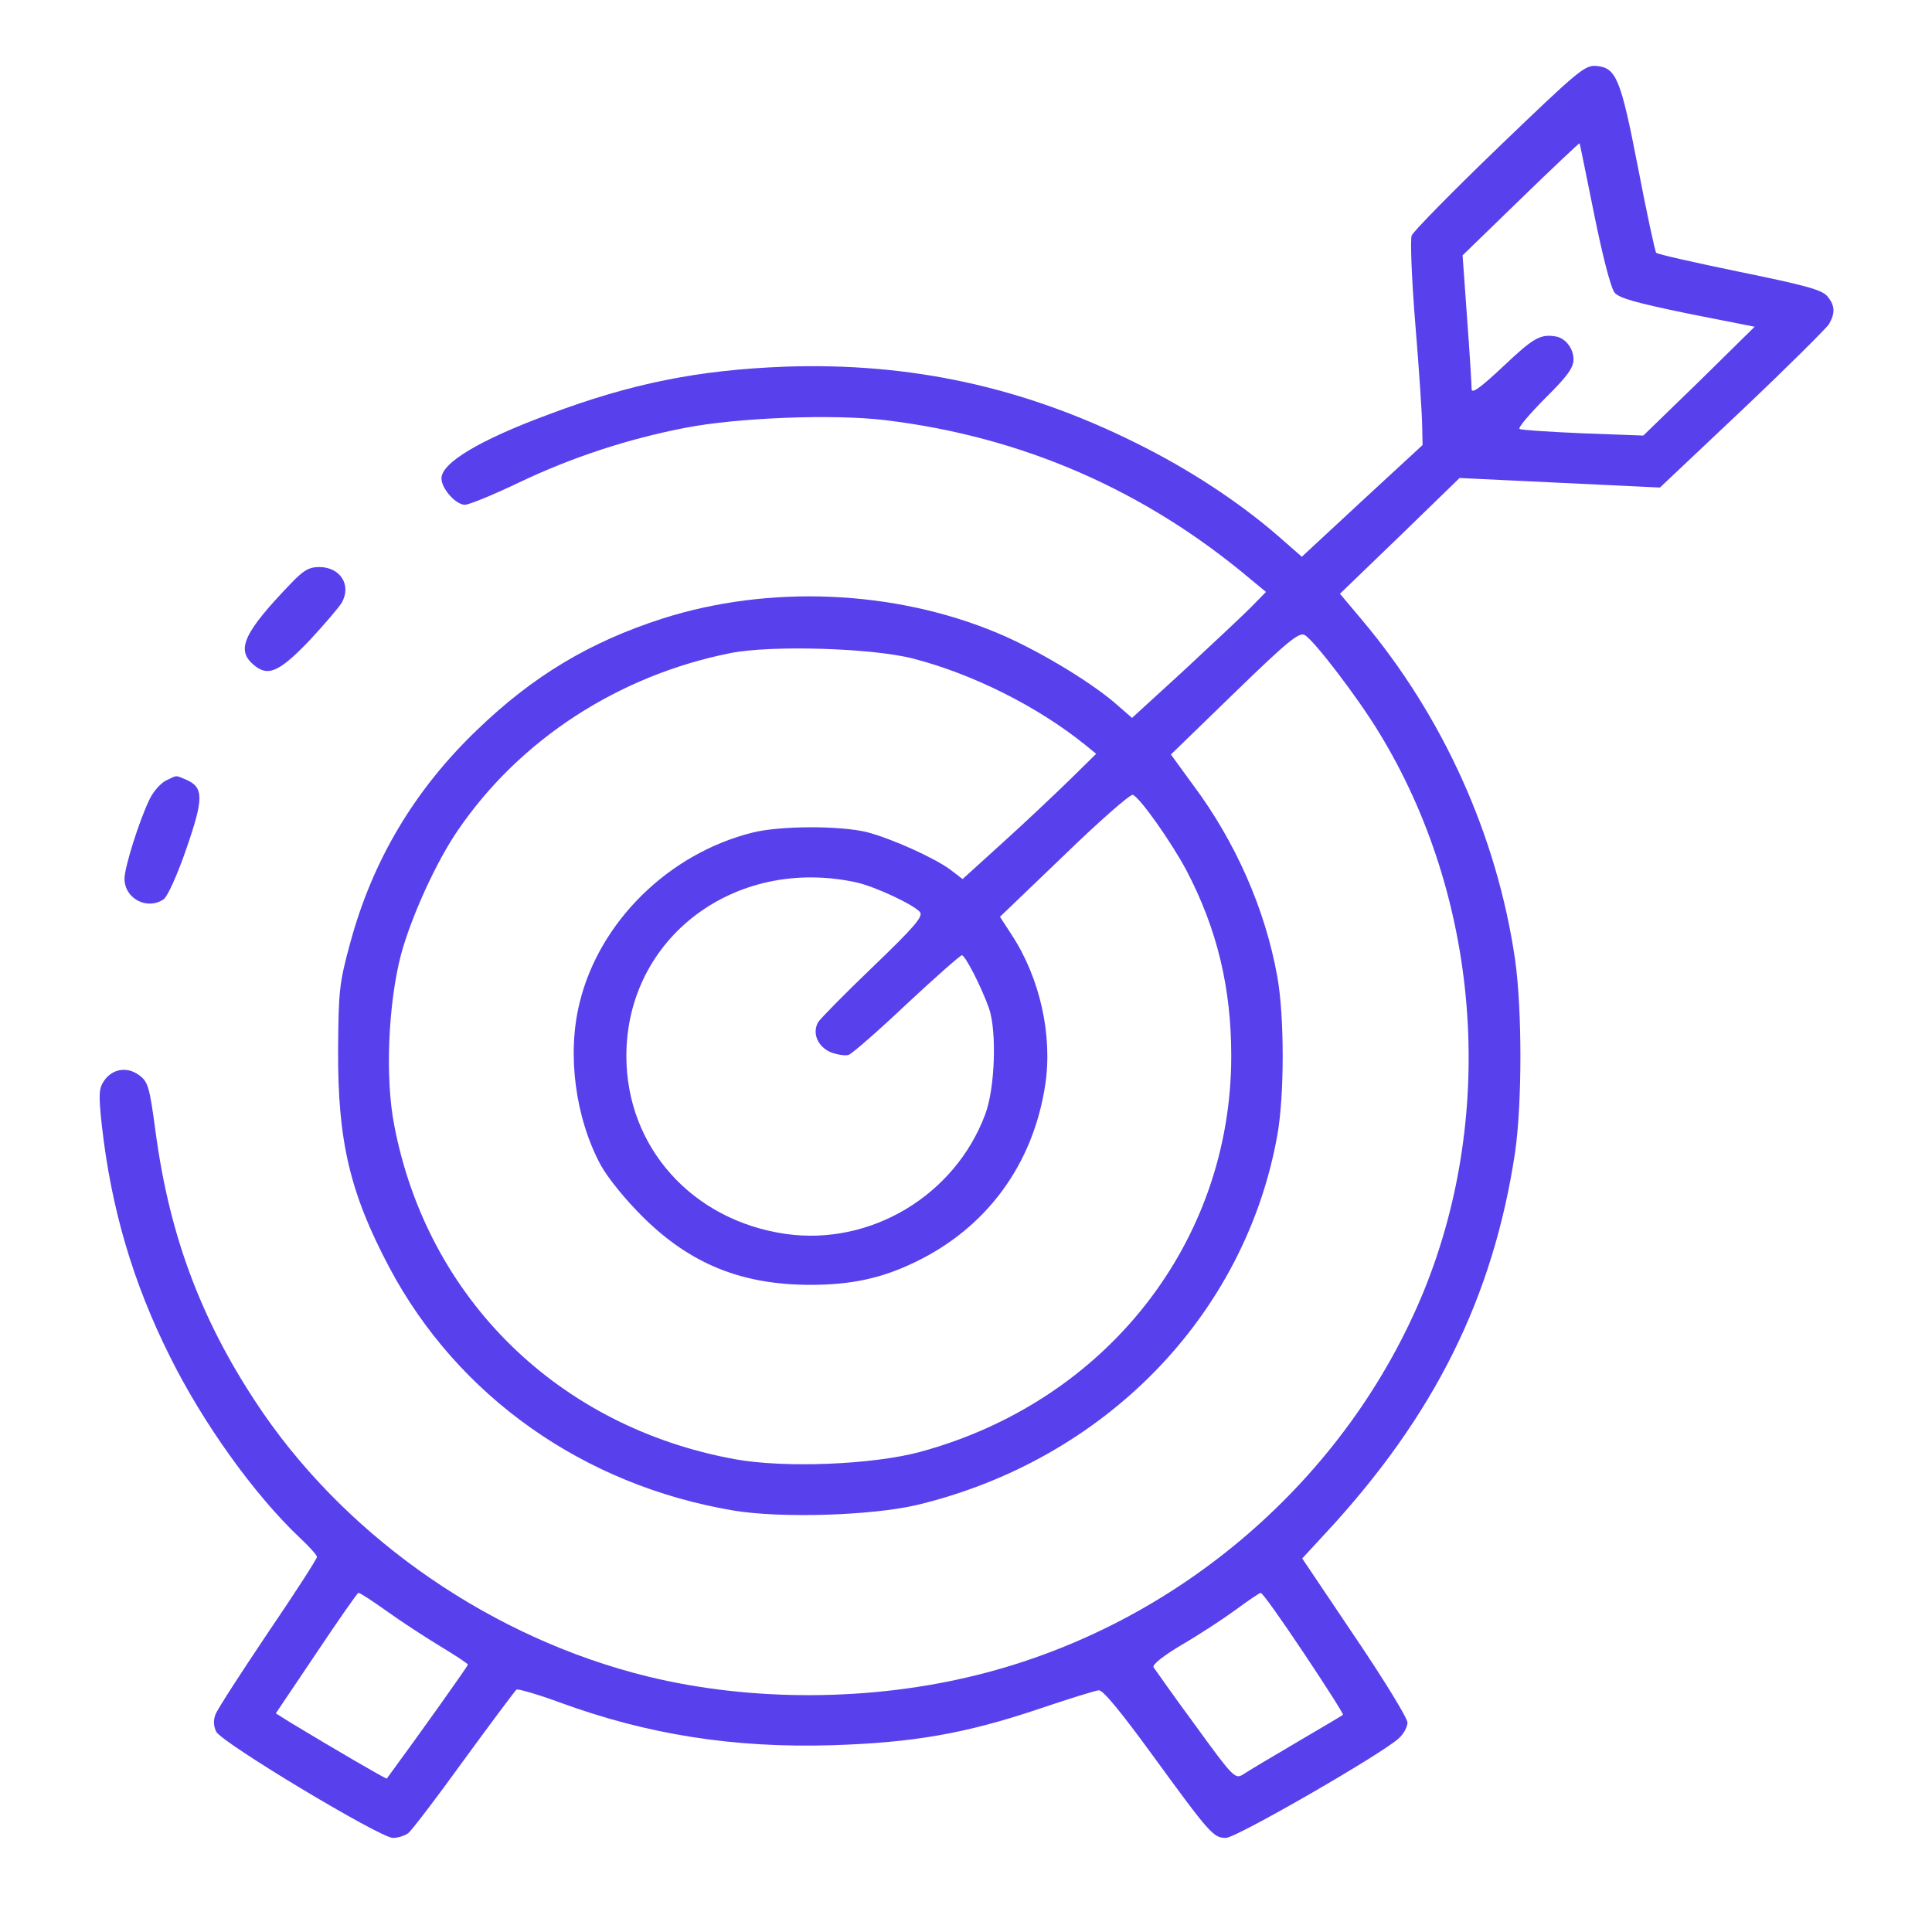 <svg width="34" height="34" viewBox="0 0 34 34" fill="none" xmlns="http://www.w3.org/2000/svg">
<path d="M26.383 2.579C25.56 3.372 24.869 4.075 24.843 4.146C24.816 4.216 24.843 4.925 24.909 5.725C24.975 6.524 25.028 7.323 25.028 7.504L25.035 7.832L23.973 8.812L22.91 9.798L22.498 9.437C21.808 8.838 20.938 8.264 19.988 7.794C18.003 6.807 16.017 6.376 13.812 6.453C12.285 6.511 11.103 6.749 9.662 7.291C8.427 7.748 7.769 8.148 7.769 8.419C7.769 8.599 8.022 8.883 8.181 8.883C8.254 8.883 8.679 8.709 9.124 8.496C10.067 8.045 11.056 7.723 12.059 7.529C12.982 7.349 14.669 7.284 15.579 7.394C17.983 7.684 20.141 8.619 22.014 10.198L22.279 10.417L22.014 10.688C21.867 10.836 21.336 11.332 20.838 11.796L19.922 12.634L19.596 12.35C19.125 11.957 18.228 11.422 17.551 11.139C15.732 10.378 13.527 10.288 11.654 10.887C10.373 11.3 9.376 11.899 8.394 12.847C7.291 13.904 6.554 15.148 6.162 16.598C5.97 17.3 5.957 17.442 5.95 18.486C5.943 20.078 6.156 20.994 6.853 22.308C8.055 24.571 10.266 26.137 12.903 26.582C13.739 26.723 15.34 26.672 16.137 26.485C19.437 25.692 21.907 23.159 22.478 19.982C22.605 19.279 22.605 17.887 22.478 17.184C22.266 16.005 21.748 14.819 20.991 13.807L20.606 13.278L21.721 12.196C22.671 11.274 22.864 11.119 22.963 11.177C23.129 11.274 23.893 12.273 24.265 12.885C26.038 15.779 26.343 19.55 25.062 22.708C23.707 26.027 20.732 28.599 17.199 29.476C15.346 29.94 13.228 29.953 11.389 29.501C8.692 28.837 6.189 27.123 4.635 24.874C3.579 23.333 2.988 21.806 2.736 19.904C2.63 19.111 2.603 19.034 2.444 18.918C2.231 18.764 1.972 18.809 1.826 19.028C1.74 19.157 1.733 19.266 1.793 19.814C1.959 21.284 2.344 22.579 2.988 23.868C3.573 25.048 4.476 26.305 5.273 27.059C5.439 27.213 5.578 27.368 5.578 27.4C5.578 27.432 5.193 28.032 4.715 28.734C4.243 29.437 3.825 30.081 3.792 30.172C3.752 30.275 3.758 30.378 3.805 30.475C3.911 30.674 6.68 32.337 6.913 32.344C7.006 32.344 7.125 32.305 7.185 32.26C7.238 32.221 7.683 31.641 8.161 30.977C8.646 30.314 9.064 29.753 9.091 29.733C9.124 29.721 9.463 29.817 9.848 29.959C11.395 30.526 12.909 30.765 14.643 30.713C16.057 30.668 16.973 30.513 18.262 30.081C18.793 29.901 19.271 29.753 19.337 29.746C19.41 29.74 19.723 30.12 20.287 30.894C21.296 32.279 21.356 32.344 21.575 32.344C21.755 32.344 24.318 30.868 24.617 30.591C24.703 30.513 24.769 30.391 24.769 30.314C24.769 30.236 24.351 29.553 23.84 28.799L22.917 27.426L23.328 26.981C25.241 24.919 26.277 22.837 26.662 20.285C26.788 19.415 26.788 17.765 26.662 16.881C26.343 14.703 25.394 12.602 23.966 10.907L23.581 10.449L24.637 9.431L25.686 8.412L27.446 8.496L29.212 8.58L30.66 7.213C31.456 6.459 32.141 5.776 32.187 5.705C32.3 5.505 32.293 5.377 32.16 5.215C32.061 5.099 31.775 5.022 30.613 4.784C29.83 4.622 29.166 4.474 29.146 4.448C29.126 4.423 28.98 3.752 28.827 2.953C28.521 1.374 28.442 1.194 28.096 1.161C27.89 1.142 27.778 1.239 26.383 2.579ZM28.056 3.778C28.203 4.506 28.349 5.074 28.415 5.151C28.495 5.248 28.8 5.331 29.703 5.518L30.879 5.75L29.903 6.711L28.92 7.665L27.857 7.626C27.273 7.6 26.768 7.568 26.742 7.549C26.709 7.529 26.914 7.291 27.187 7.014C27.585 6.621 27.691 6.472 27.691 6.324C27.691 6.124 27.539 5.937 27.359 5.918C27.1 5.879 26.974 5.957 26.456 6.446C26.051 6.827 25.898 6.936 25.898 6.846C25.898 6.782 25.865 6.221 25.819 5.609L25.739 4.494L26.762 3.501C27.326 2.953 27.791 2.515 27.798 2.521C27.804 2.528 27.917 3.095 28.056 3.778ZM16.07 11.59C17.119 11.861 18.262 12.434 19.092 13.104L19.291 13.266L18.826 13.723C18.567 13.975 18.043 14.471 17.651 14.825L16.94 15.47L16.721 15.302C16.429 15.09 15.698 14.761 15.26 14.645C14.795 14.529 13.739 14.529 13.248 14.651C11.767 15.019 10.545 16.224 10.2 17.648C9.974 18.557 10.127 19.679 10.572 20.504C10.705 20.742 11.01 21.116 11.322 21.425C12.159 22.25 13.062 22.611 14.264 22.611C14.981 22.611 15.519 22.495 16.103 22.212C17.365 21.606 18.182 20.491 18.394 19.092C18.527 18.222 18.302 17.21 17.803 16.45L17.598 16.134L18.727 15.051C19.344 14.452 19.889 13.975 19.935 13.988C20.055 14.026 20.619 14.825 20.885 15.328C21.423 16.359 21.668 17.391 21.668 18.583C21.668 21.857 19.47 24.661 16.196 25.55C15.36 25.776 13.812 25.84 12.929 25.679C9.828 25.112 7.524 22.856 6.939 19.808C6.773 18.97 6.833 17.648 7.059 16.791C7.245 16.114 7.683 15.154 8.062 14.606C9.151 13.014 10.884 11.886 12.856 11.493C13.573 11.351 15.346 11.403 16.07 11.59ZM15.068 15.528C15.393 15.599 16.07 15.915 16.19 16.05C16.25 16.127 16.097 16.308 15.366 17.01C14.868 17.487 14.437 17.926 14.397 17.99C14.29 18.183 14.39 18.422 14.623 18.519C14.742 18.564 14.882 18.583 14.935 18.564C14.994 18.544 15.453 18.145 15.957 17.668C16.462 17.197 16.9 16.811 16.927 16.811C16.987 16.811 17.272 17.371 17.405 17.745C17.544 18.151 17.511 19.15 17.339 19.608C16.807 21.039 15.32 21.928 13.826 21.715C12.179 21.477 11.023 20.188 11.023 18.583C11.023 16.508 12.929 15.064 15.068 15.528ZM6.807 28.354C7.059 28.535 7.484 28.812 7.75 28.973C8.015 29.134 8.234 29.276 8.234 29.295C8.234 29.321 7.371 30.533 6.807 31.3C6.793 31.312 5.824 30.745 5.1 30.307L4.854 30.152L5.565 29.095C5.957 28.509 6.289 28.032 6.308 28.032C6.328 28.025 6.554 28.174 6.807 28.354ZM22.943 29.089C23.335 29.675 23.647 30.165 23.634 30.178C23.621 30.191 23.249 30.41 22.81 30.668C22.372 30.926 21.947 31.177 21.874 31.229C21.735 31.312 21.701 31.28 21.037 30.365C20.652 29.843 20.327 29.379 20.3 29.34C20.274 29.295 20.48 29.134 20.805 28.941C21.104 28.767 21.529 28.489 21.748 28.328C21.967 28.167 22.166 28.032 22.186 28.032C22.213 28.025 22.552 28.502 22.943 29.089Z" fill="#5840ED"/>
<path d="M5.106 10.282C4.296 11.126 4.156 11.429 4.449 11.687C4.708 11.919 4.9 11.835 5.425 11.294C5.69 11.01 5.956 10.701 6.016 10.604C6.188 10.295 5.989 9.979 5.617 9.979C5.438 9.979 5.338 10.037 5.106 10.282Z" fill="#5840ED"/>
<path d="M2.922 13.736C2.829 13.781 2.703 13.923 2.636 14.058C2.45 14.438 2.191 15.264 2.191 15.463C2.191 15.818 2.596 16.024 2.882 15.824C2.948 15.779 3.128 15.38 3.28 14.935C3.586 14.052 3.586 13.858 3.28 13.723C3.081 13.639 3.121 13.639 2.922 13.736Z" fill="#5840ED"/>
</svg>
